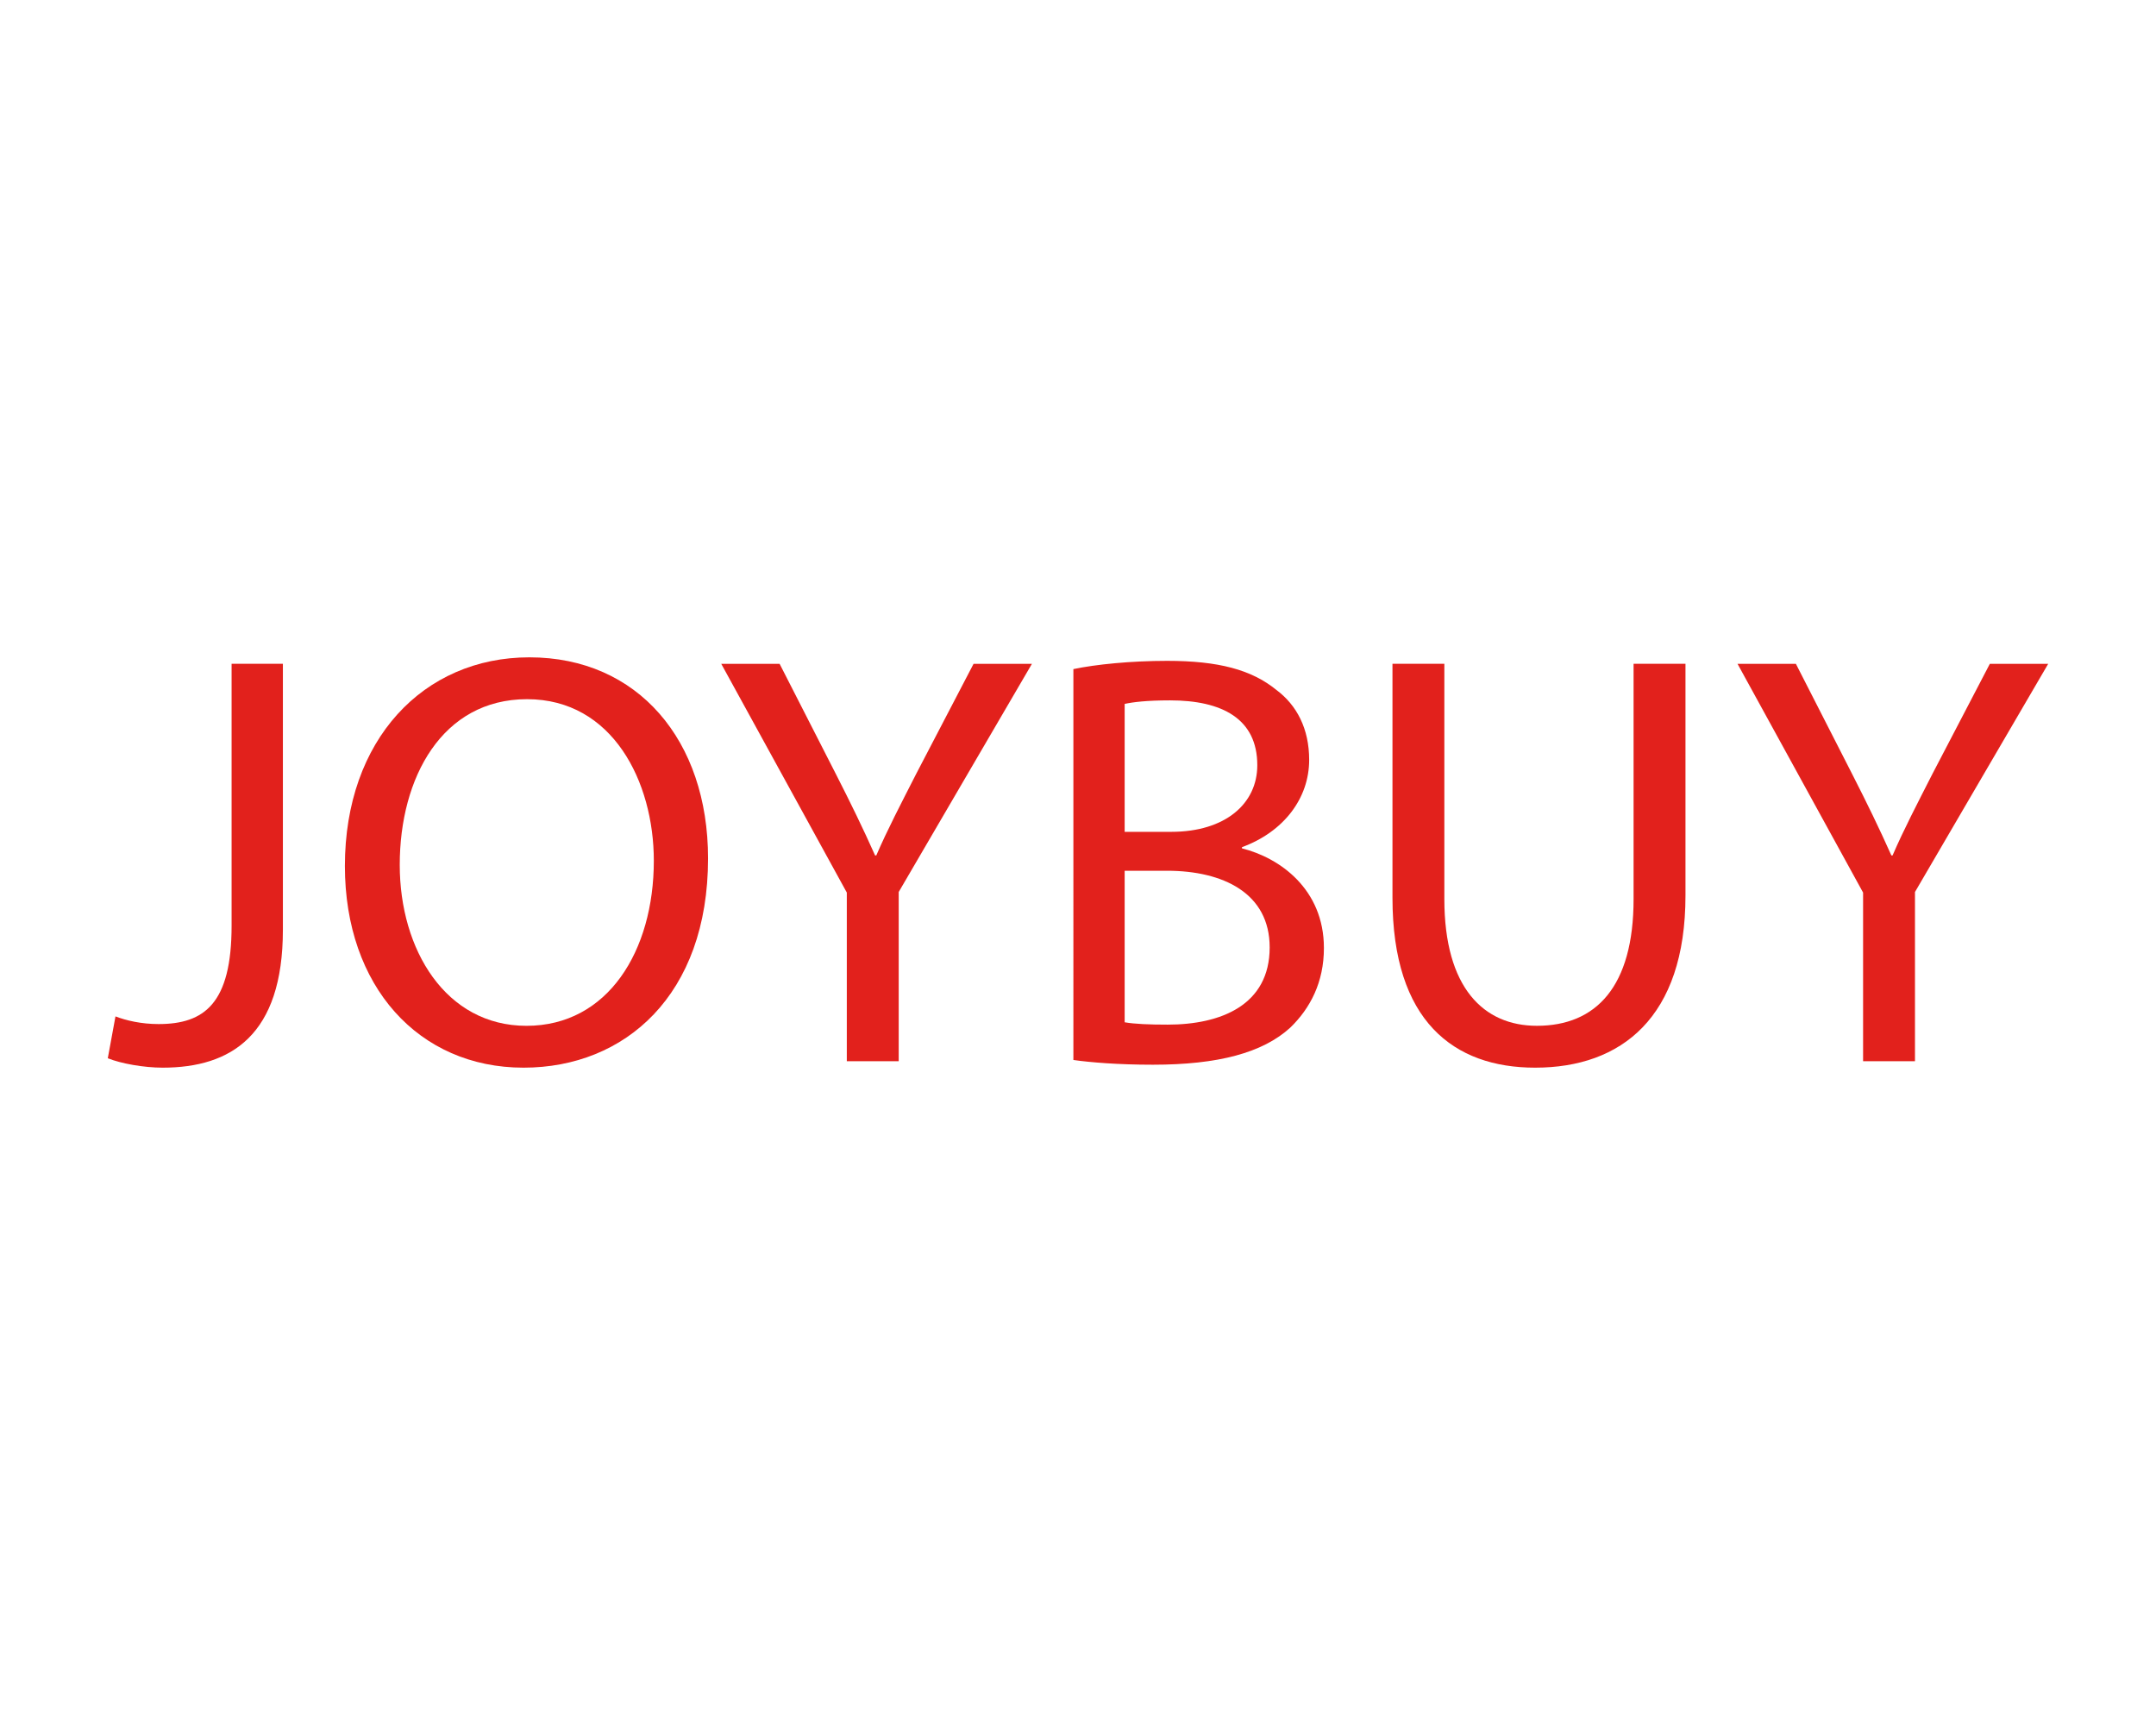 <?xml version="1.0" encoding="utf-8"?><!--Generator: Adobe Illustrator 24.0.2, SVG Export Plug-In . SVG Version: 6.00 Build 0)--><svg xmlns="http://www.w3.org/2000/svg" xmlns:xlink="http://www.w3.org/1999/xlink" xml:space="preserve" id="Слой_1" x="0px" y="0px" style="enable-background:new 0 0 1000 800" version="1.1" viewBox="0 0 1000 800"><style type="text/css">.st0{fill:#E2211C;}</style><g><g><path d="M107.42,307.85h23.79v123.32c0,48.94-24.06,63.98-55.77,63.98c-8.75,0-19.41-1.91-25.44-4.37l3.56-19.41
			c4.92,1.91,12.02,3.56,19.96,3.56c21.32,0,33.9-9.57,33.9-45.66V307.85z" class="st0"/><path d="M328.41,398.08c0,63.44-38.56,97.07-85.58,97.07c-48.67,0-82.86-37.73-82.86-93.51
			c0-58.52,36.37-96.79,85.58-96.79C295.88,304.85,328.41,343.4,328.41,398.08z M185.41,401.1c0,39.37,21.32,74.64,58.78,74.64
			c37.74,0,59.07-34.72,59.07-76.56c0-36.65-19.14-74.92-58.79-74.92C205.09,324.26,185.41,360.62,185.41,401.1z" class="st0"/><path d="M392.77,492.15v-78.2l-58.24-106.09h27.07l25.97,50.86c7.11,13.94,12.58,25.15,18.32,38.01h0.55
			c5.2-12.03,11.49-24.07,18.6-38.01l26.52-50.86h27.07l-61.79,105.82v78.47H392.77z" class="st0"/><path d="M497.85,310.31c10.39-2.19,26.8-3.83,43.47-3.83c23.79,0,39.11,4.1,50.58,13.4
			c9.57,7.1,15.32,18.05,15.32,32.54c0,17.77-11.76,33.35-31.17,40.47v0.55c17.5,4.37,38.01,18.87,38.01,46.21
			c0,15.86-6.29,27.89-15.58,36.91c-12.86,11.76-33.63,17.22-63.71,17.22c-16.41,0-28.99-1.09-36.91-2.18V310.31z M521.64,385.78
			h21.6c25.16,0,39.92-13.12,39.92-30.89c0-21.61-16.4-30.08-40.47-30.08c-10.93,0-17.22,0.81-21.05,1.64V385.78z M521.64,474.1
			c4.64,0.82,11.48,1.09,19.96,1.09c24.6,0,47.3-9.02,47.3-35.82c0-25.15-21.6-35.54-47.58-35.54h-19.68V474.1z" class="st0"/><path d="M669.92,307.85v109.09c0,41.29,18.31,58.79,42.93,58.79c27.34,0,44.84-18.05,44.84-58.79V307.85h24.07v107.46
			c0,56.6-29.81,79.84-69.73,79.84c-37.73,0-66.17-21.6-66.17-78.75V307.85H669.92z" class="st0"/><path d="M864.14,492.15v-78.2l-58.24-106.09h27.07l25.97,50.86c7.11,13.94,12.58,25.15,18.32,38.01h0.55
			c5.2-12.03,11.49-24.07,18.59-38.01l26.53-50.86H950l-61.79,105.82v78.47H864.14z" class="st0"/></g></g></svg>